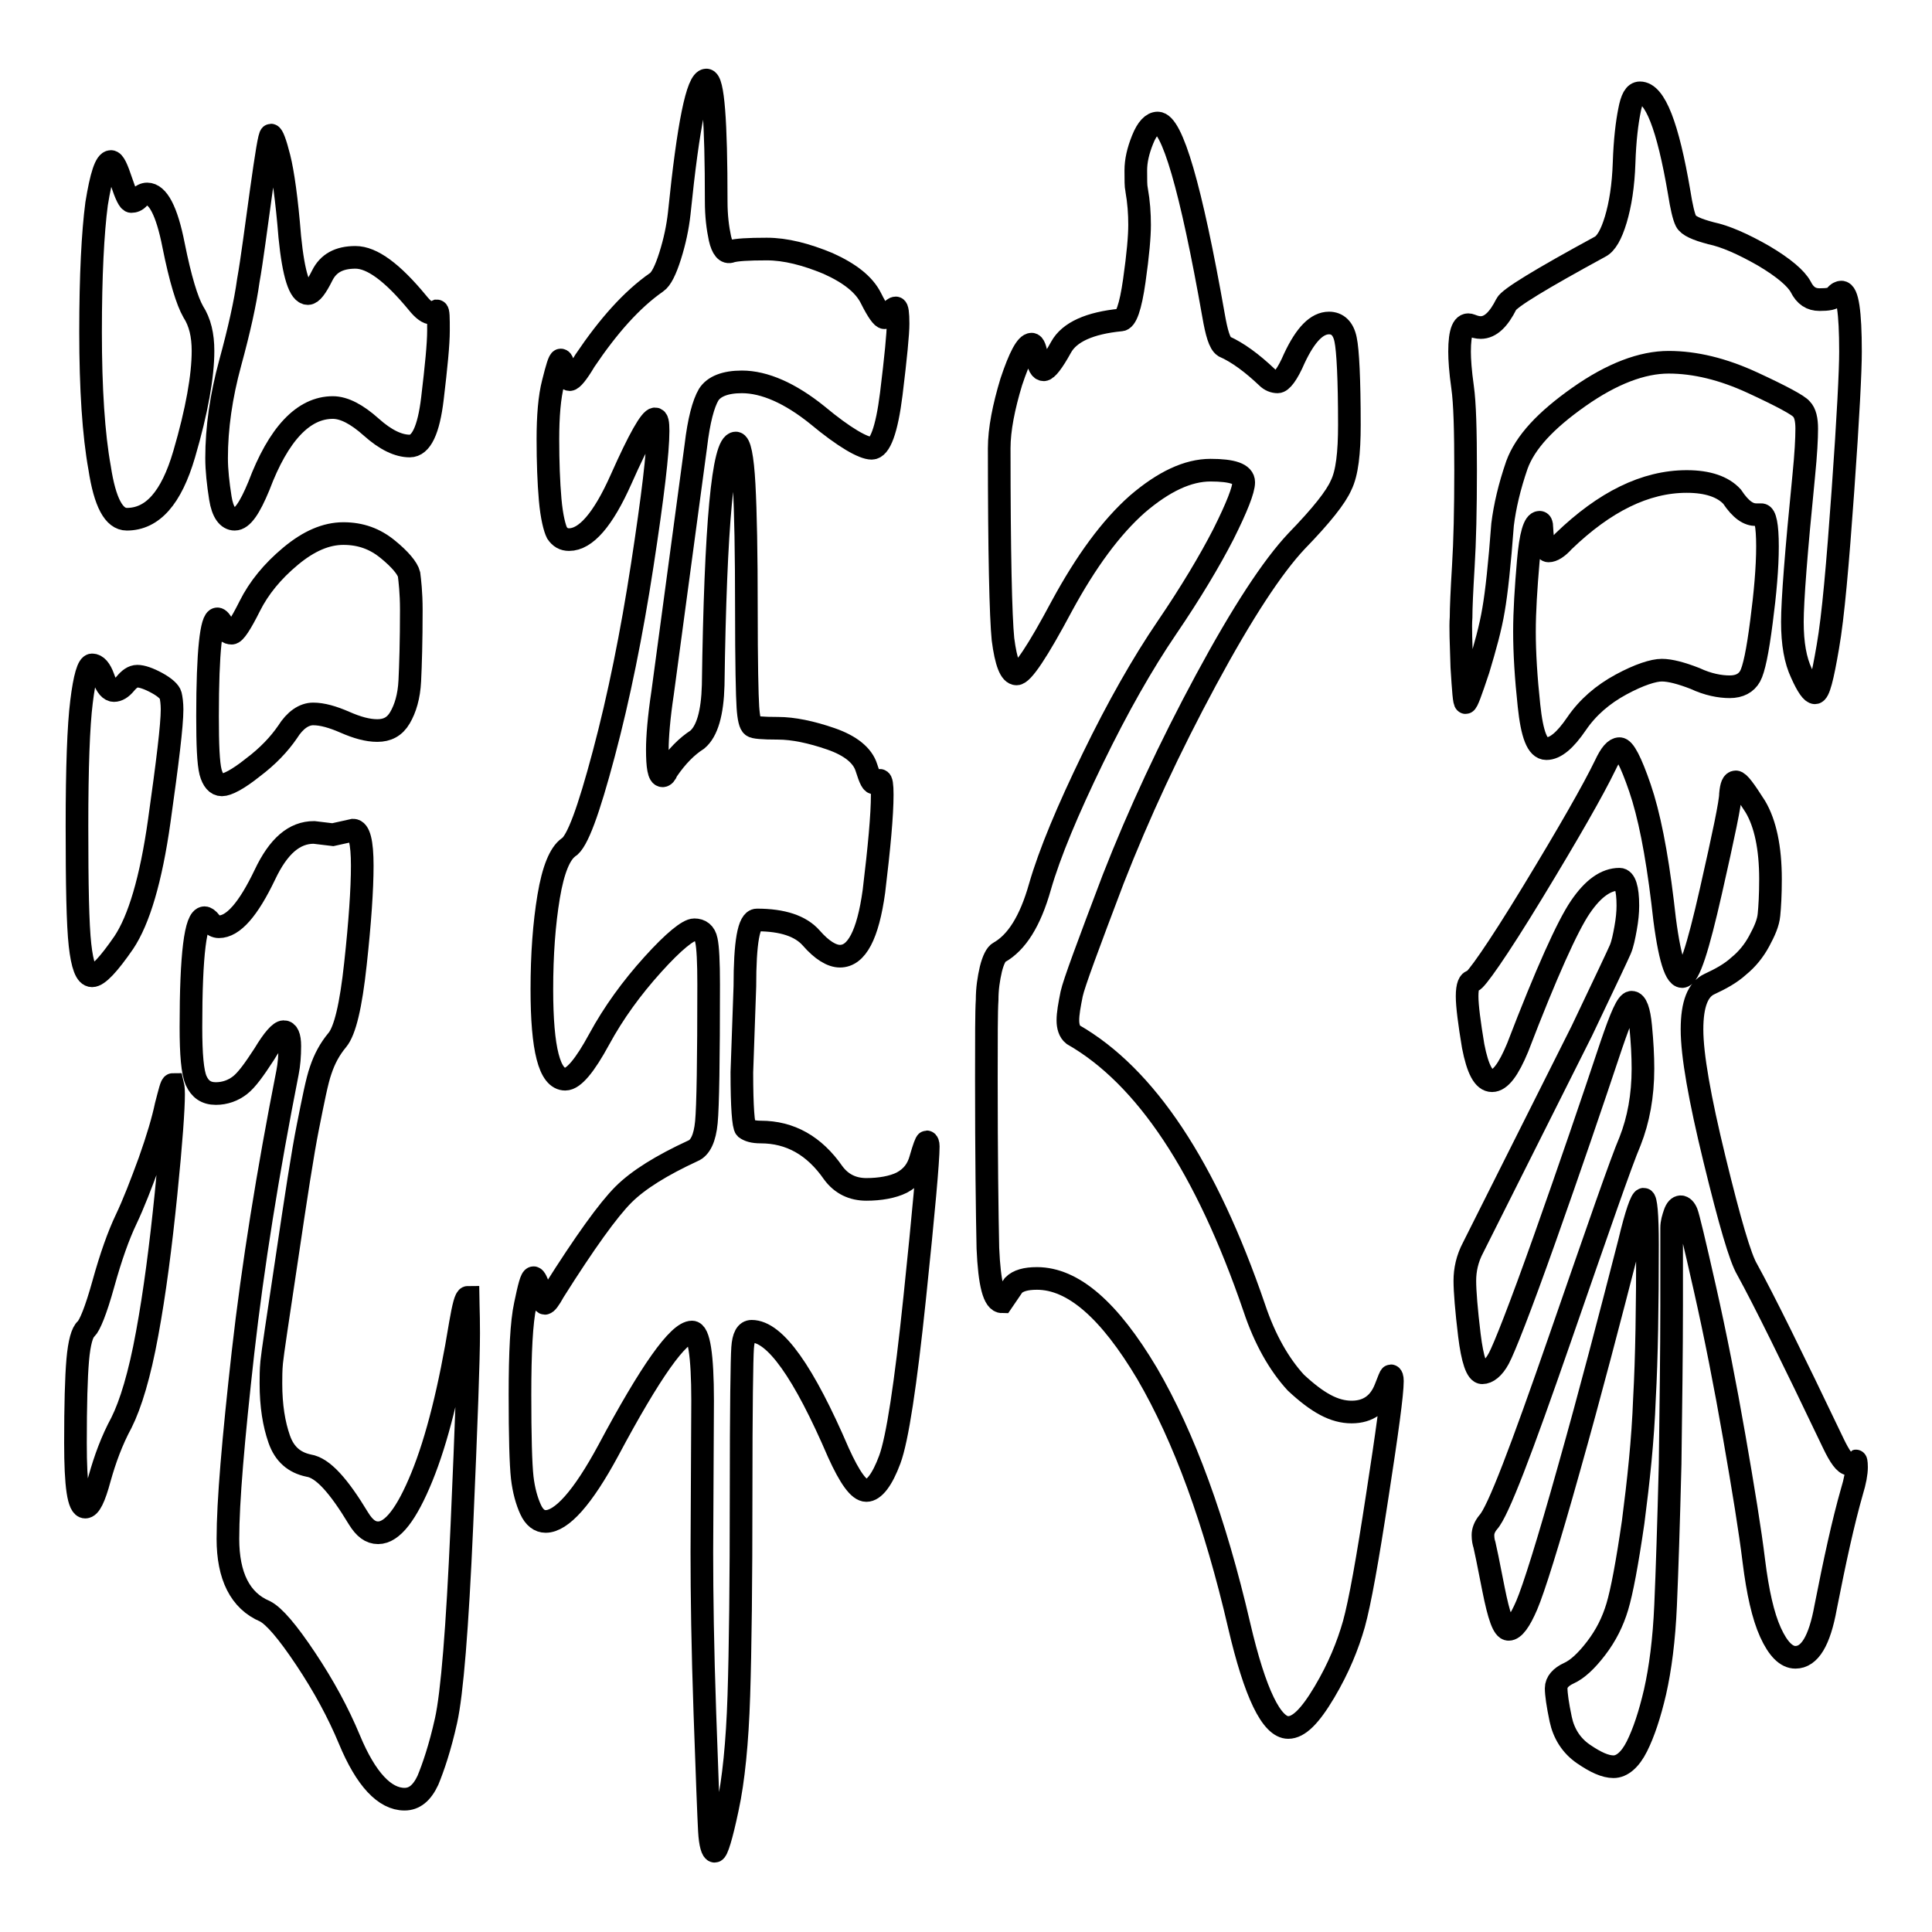 <?xml version="1.0" encoding="utf-8"?>
<!-- Svg Vector Icons : http://www.onlinewebfonts.com/icon -->
<!DOCTYPE svg PUBLIC "-//W3C//DTD SVG 1.1//EN" "http://www.w3.org/Graphics/SVG/1.1/DTD/svg11.dtd">
<svg version="1.1" xmlns="http://www.w3.org/2000/svg" xmlns:xlink="http://www.w3.org/1999/xlink" x="0px" y="0px" viewBox="0 0 256 256" enable-background="new 0 0 256 256" xml:space="preserve">
<g><g><path stroke-width="3" fill-opacity="0" stroke="#000000"  d="M23,145c0,1.9-0.3,6.3-1,13.2c-0.7,6.9-1.5,13.1-2.5,18.5c-1,5.5-2.2,9.4-3.4,11.8c-1.3,2.4-2.2,4.9-2.9,7.4c-0.7,2.6-1.3,3.8-1.9,3.8c-0.9,0-1.3-2.8-1.3-8.5c0-5,0.1-8.7,0.3-11c0.2-2.3,0.6-3.7,1.1-4.1c0.5-0.5,1.3-2.4,2.3-6c1-3.6,2-6.4,3-8.5c1-2.1,2-4.7,3.1-7.7c1.1-3.1,1.8-5.5,2.2-7.4c0.5-1.9,0.7-2.8,0.9-2.8C22.9,143.7,23,144.1,23,145z M18.2,89.6c0.6,0,1.5,0.3,2.6,0.9c1.1,0.6,1.7,1.2,1.8,1.6s0.2,1.1,0.2,1.9c0,2.1-0.6,7-1.7,14.8c-1.1,7.8-2.7,13.1-4.7,16.1c-2,2.9-3.4,4.4-4.2,4.4c-0.8,0-1.3-1.4-1.6-4.1c-0.3-2.7-0.4-7.9-0.4-15.7c0-7.8,0.2-13.3,0.6-16.5c0.4-3.3,0.9-4.9,1.4-4.9c0.6,0,1.1,0.6,1.5,1.7c0.4,1.2,0.9,1.7,1.4,1.7c0.5,0,1-0.3,1.5-0.9C17.1,90,17.6,89.6,18.2,89.6z M26.9,46.5c0,3.3-0.8,7.9-2.5,13.7c-1.7,5.8-4.2,8.6-7.6,8.6c-1.7,0-2.9-2.2-3.6-6.8C12.4,57.6,12,51.5,12,44c0-7.5,0.3-13.2,0.8-17c0.6-3.7,1.2-5.6,1.9-5.6c0.4,0,0.8,0.9,1.4,2.7c0.6,1.8,1,2.6,1.3,2.6c0.3,0,0.7-0.1,1-0.5c0.4-0.3,0.7-0.5,1.1-0.5c1.4,0,2.6,2.2,3.5,6.8c0.9,4.5,1.8,7.4,2.6,8.8C26.5,42.7,26.9,44.4,26.9,46.5z M62.1,176.7c0,3.3-0.3,11.8-0.9,25.5c-0.6,13.6-1.3,22.2-2.1,25.8c-0.8,3.6-1.7,6.2-2.4,7.9c-0.8,1.7-1.8,2.5-3.1,2.5c-2.6,0-5.1-2.6-7.3-7.9c-1.5-3.6-3.4-7.1-5.8-10.7c-2.4-3.6-4.2-5.7-5.4-6.3c-3.3-1.4-4.9-4.7-4.9-9.6c0-4.9,0.7-13.1,2-24.7c1.3-11.5,3.3-23.9,5.9-37.1c0.2-1,0.3-2.2,0.3-3.5c0-1.3-0.3-1.9-0.8-1.9s-1.4,1-2.6,3c-1.3,2-2.3,3.4-3.2,4.1c-0.9,0.7-2,1.1-3.2,1.1c-1.3,0-2.1-0.6-2.6-1.7c-0.5-1.1-0.7-3.5-0.7-7.1c0-9.6,0.6-14.5,1.8-14.5c0.2,0,0.5,0.2,0.8,0.6c0.3,0.4,0.7,0.6,1.1,0.6c1.9,0,3.9-2.3,6.1-6.9c1.8-3.8,3.9-5.6,6.5-5.6l2.5,0.3l2.7-0.6c0.8,0,1.2,1.6,1.2,4.7s-0.3,7.5-0.9,13c-0.6,5.6-1.4,8.9-2.4,10.1c-1,1.2-1.7,2.5-2.2,4c-0.5,1.4-1,4-1.7,7.5s-1.6,9.4-2.8,17.5c-1.2,8-1.9,12.6-2,13.7c-0.1,1-0.1,2-0.1,2.8c0,3,0.4,5.4,1.1,7.4c0.7,2,2,3.1,3.9,3.5c1.9,0.3,4,2.7,6.6,7c0.8,1.3,1.6,1.9,2.6,1.9c1.9,0,3.8-2.5,5.8-7.4c2-4.9,3.7-11.7,5.1-20.3c0.4-2.3,0.7-3.5,1-3.5C62,172,62.1,173.6,62.1,176.7z M54.5,80.8c0,4.2-0.1,7.4-0.2,9.4c-0.1,2.1-0.6,3.7-1.3,4.9c-0.7,1.2-1.7,1.7-3,1.7s-2.7-0.4-4.3-1.1c-1.6-0.7-3-1.1-4.2-1.1c-1.2,0-2.4,0.8-3.4,2.4c-1.1,1.6-2.6,3.2-4.6,4.7c-2,1.6-3.4,2.3-4.1,2.3c-0.7,0-1.2-0.6-1.5-1.7c-0.3-1.2-0.4-3.6-0.4-7.4c0-8.6,0.5-12.9,1.3-12.9c0.2,0,0.5,0.3,0.8,1c0.3,0.6,0.6,0.9,1.1,0.9c0.4,0,1.2-1.2,2.4-3.6c1.2-2.4,3-4.6,5.4-6.6c2.4-2,4.7-3,7-3c2.3,0,4.2,0.7,5.9,2.1c1.6,1.3,2.6,2.5,2.8,3.3C54.3,76.9,54.5,78.5,54.5,80.8z M57.2,41.5l0.7-0.3c0.2,0,0.2,0.9,0.2,2.6c0,1.8-0.3,4.8-0.8,9c-0.5,4.2-1.5,6.3-3,6.3c-1.5,0-3.2-0.8-5.1-2.5c-1.9-1.7-3.6-2.6-5.1-2.6c-3.9,0-7.2,3.5-9.8,10.4c-1.2,2.9-2.2,4.4-3.2,4.4c-0.9,0-1.6-0.9-1.9-2.8c-0.3-1.9-0.5-3.7-0.5-5.3c0-4,0.6-8.2,1.8-12.6c1.2-4.4,2-8,2.4-10.9c0.5-2.8,1-6.8,1.7-11.8c0.7-5,1.1-7.5,1.3-7.5c0.2,0,0.6,1,1.1,3c0.5,2,1,5.5,1.4,10.5c0.5,5,1.3,7.5,2.4,7.5c0.5,0,1.1-0.8,1.9-2.4c0.8-1.6,2.2-2.4,4.4-2.4c2.2,0,4.9,2,8.2,6C56.1,41.1,56.7,41.5,57.2,41.5z"/><path stroke-width="3" fill-opacity="0" stroke="#000000"  d="M98.3,142.1c0,4.6,0.2,7.1,0.5,7.4c0.4,0.3,1,0.5,2,0.5c3.9,0,7.1,1.8,9.6,5.4c1.1,1.5,2.6,2.2,4.4,2.2s3.5-0.3,4.7-0.9c1.3-0.7,2.1-1.7,2.5-3.2c0.4-1.4,0.7-2.2,0.8-2.2c0.1,0,0.2,0.2,0.2,0.6c0,1.9-0.6,8.6-1.8,20.1c-1.2,11.5-2.3,18.7-3.3,21.4c-1,2.7-2.1,4.1-3.1,4.1c-1,0-2.2-1.7-3.7-5c-4.6-10.7-8.4-16.1-11.5-16.1c-0.7,0-1.1,0.7-1.2,2.2c-0.1,1.4-0.2,7.9-0.2,19.5c0,11.5-0.1,20.4-0.3,26.6c-0.2,6.2-0.7,11.2-1.5,14.9c-0.8,3.8-1.4,5.7-1.7,5.7c-0.3,0-0.6-0.9-0.7-2.7c-0.1-1.8-0.3-7-0.6-15.6S93,211.3,93,205.7l0.1-20.1c0-6.1-0.5-9.1-1.4-9.1c-1.8,0-5.5,5.2-11.1,15.7c-3.4,6.3-6.2,9.4-8.3,9.4c-0.8,0-1.5-0.5-2-1.6c-0.5-1.1-0.9-2.5-1.1-4.2c-0.2-1.8-0.3-5.5-0.3-11c0-5.6,0.2-9.6,0.7-11.9c0.5-2.4,0.8-3.6,1.1-3.6c0.2,0,0.5,0.6,0.8,1.7c0.3,1.2,0.5,1.7,0.7,1.7s0.6-0.5,1.2-1.6c4.1-6.5,7.2-10.8,9.2-12.8s5.1-3.9,9.2-5.8c1-0.4,1.6-1.7,1.8-3.8c0.2-2.1,0.3-8.2,0.3-18.3c0-2.9-0.1-4.9-0.3-5.8c-0.2-1-0.8-1.4-1.6-1.4s-2.7,1.5-5.5,4.6c-2.8,3.1-5.2,6.4-7.1,9.9c-1.9,3.5-3.4,5.3-4.5,5.3c-2.1,0-3.1-4-3.1-11.9c0-4.6,0.3-8.7,0.9-12.3c0.6-3.6,1.5-5.7,2.6-6.5c1.2-0.7,2.7-4.9,4.7-12.4c2-7.5,3.7-15.9,5.1-25c1.4-9.1,2.1-15,2.1-17.8c0-1.1-0.1-1.6-0.4-1.6c-0.6,0-2.1,2.6-4.5,8c-2.4,5.4-4.7,8-6.9,8c-0.7,0-1.2-0.3-1.6-0.9c-0.3-0.6-0.7-2.1-0.9-4.4c-0.2-2.3-0.3-5-0.3-8c0-3,0.2-5.6,0.7-7.5c0.5-2,0.8-3,1-3c0.2,0,0.3,0.4,0.5,1.3c0.1,0.8,0.3,1.3,0.7,1.3c0.3,0,1-0.8,2-2.5c3.1-4.6,6.2-8.1,9.5-10.4c0.6-0.4,1.2-1.6,1.8-3.5c0.6-1.9,1-3.8,1.2-5.6c1.2-11.8,2.4-17.7,3.6-17.7c0.9,0,1.3,5.4,1.3,16.1c0,1.9,0.2,3.5,0.5,4.9c0.3,1.3,0.8,2,1.5,1.7c0.7-0.2,2.2-0.3,4.7-0.3s5.2,0.7,8.1,1.9c2.9,1.3,4.8,2.8,5.7,4.6c0.9,1.8,1.5,2.6,1.8,2.6c0.3,0,0.5-0.2,0.8-0.7c0.2-0.4,0.5-0.6,0.7-0.6c0.2,0,0.3,0.7,0.3,2.1c0,1.3-0.3,4.4-0.9,9.3c-0.6,4.8-1.5,7.2-2.6,7.2s-3.6-1.4-7.2-4.4c-3.6-2.9-7-4.4-10-4.4c-2.2,0-3.7,0.6-4.4,1.7c-0.7,1.2-1.3,3.4-1.7,6.8l-4.4,32.7c-0.5,3.3-0.7,5.9-0.7,7.5c0,2.3,0.2,3.5,0.7,3.5c0.2,0,0.4-0.2,0.6-0.7c1.3-1.9,2.6-3.2,4-4.1c1.3-1.1,2-3.5,2.1-7.2c0.3-21.4,1.3-32.1,3-32.1c0.5,0,0.9,1.8,1.1,5.5c0.2,3.7,0.3,9.1,0.3,16.4s0.1,11.6,0.2,13.1c0.1,1.5,0.3,2.3,0.6,2.5c0.2,0.2,1.3,0.3,3.4,0.3c2,0,4.4,0.5,7,1.4c2.6,0.9,4.2,2.2,4.7,3.8c0.5,1.6,0.8,2.2,1.1,2c0.2-0.2,0.5-0.3,0.7-0.3s0.3,0.6,0.3,1.9c0,2.7-0.4,7-1.1,12.8c-0.8,5.8-2.3,8.6-4.5,8.6c-1.1,0-2.4-0.8-3.8-2.4c-1.4-1.6-3.8-2.4-7.2-2.4c-1.1,0-1.6,3-1.6,8.8L98.3,142.1L98.3,142.1L98.3,142.1z"/><path stroke-width="3" fill-opacity="0" stroke="#000000"  d="M179.1,187.1c2.2,0,3.7-1.1,4.5-3.2c0.4-1,0.6-1.6,0.7-1.6c0.1,0,0.2,0.2,0.2,0.7c0,1.7-0.7,6.8-2,15.2c-1.3,8.5-2.3,14.1-3.1,17c-0.8,2.8-2,5.8-3.9,9s-3.4,4.7-4.8,4.7c-2.2,0-4.4-4.5-6.5-13.5c-3.2-13.8-7.3-25-12.2-33.4c-5-8.4-9.8-12.6-14.6-12.6c-1.5,0-2.5,0.3-3.1,0.9l-1.5,2.2c-1.1,0-1.7-2.4-1.9-7.1c-0.1-4.7-0.2-12.2-0.2-22.5c0-5.4,0-8.9,0.1-10.4c0-1.5,0.2-2.8,0.5-4.1c0.3-1.2,0.7-2,1.1-2.2c2.3-1.3,4.1-4.1,5.4-8.7c1.3-4.5,3.7-10.2,7-17s6.6-12.6,9.8-17.3c3.2-4.7,5.7-8.9,7.5-12.4c1.8-3.6,2.7-5.9,2.7-6.9c0-1.1-1.5-1.6-4.4-1.6c-3,0-6.2,1.5-9.7,4.5c-3.5,3.1-6.8,7.6-10,13.5c-3.2,6-5.2,9-6,9c-0.8,0-1.4-1.5-1.8-4.6c-0.3-3-0.5-11.4-0.5-25.3c0-2.5,0.6-5.5,1.6-8.8c1.1-3.3,2-5,2.7-5c0.3,0,0.5,0.6,0.7,1.7c0.2,1.2,0.5,1.7,0.9,1.7c0.4,0,1.2-1,2.3-3c1.1-2,3.8-3.2,7.9-3.6c0.7,0,1.3-1.7,1.8-5.2c0.5-3.5,0.7-5.9,0.7-7.4c0-1.5-0.1-3-0.4-4.7c-0.1-0.4-0.1-1.3-0.1-2.5c0-1.3,0.3-2.6,0.9-4.1c0.6-1.5,1.3-2.2,2-2.2c1.9,0,4.4,8.5,7.4,25.5c0.4,2.3,0.8,3.7,1.4,4.1c1.8,0.8,3.7,2.2,5.7,4.1c0.4,0.4,0.9,0.6,1.4,0.6c0.5,0,1.3-1,2.2-3.1c1.5-3.2,3-4.7,4.6-4.7c1.1,0,1.9,0.7,2.2,2.2c0.3,1.4,0.5,5.3,0.5,11.3c0,3.7-0.3,6.4-1.1,8c-0.7,1.6-2.6,4-5.9,7.4c-3.2,3.4-7.2,9.5-12,18.4c-4.8,8.9-8.9,17.7-12.3,26.4c-3.3,8.7-5.2,13.8-5.5,15.2c-0.3,1.5-0.5,2.6-0.5,3.5c0,0.8,0.2,1.5,0.7,1.9c9.6,5.5,17.6,17.5,24,36.2c1.4,4.2,3.3,7.5,5.5,9.9C174.6,185.9,176.8,187.1,179.1,187.1z"/><path stroke-width="3" fill-opacity="0" stroke="#000000"  d="M244,38.7c0.8,0,1.2,2.6,1.2,7.9c0,2.5-0.3,8.6-1,18.4c-0.7,9.8-1.3,16.7-2,20.7c-0.7,4.1-1.2,6.1-1.7,6.1c-0.4,0-1-0.8-1.8-2.6c-0.8-1.7-1.2-3.9-1.2-6.8c0-2.8,0.5-9.3,1.5-19.3c0.3-3,0.4-5,0.4-6.3c0-1.2-0.2-2.1-0.7-2.6c-0.4-0.5-2.6-1.7-6.5-3.5c-3.9-1.8-7.6-2.7-11.1-2.7c-3.5,0-7.5,1.5-11.9,4.6c-4.4,3.1-7.1,6-8.2,9c-1,2.9-1.6,5.5-1.9,7.9c-0.4,5.3-0.8,9-1.2,11.3c-0.4,2.4-1.1,4.9-2,7.9c-1,3-1.5,4.4-1.7,4.4c-0.2,0-0.3-1.6-0.5-4.7c-0.1-3.2-0.2-5.3-0.1-6.6c0-1.2,0.1-3.5,0.3-6.8c0.2-3.2,0.3-7.5,0.3-12.7c0-5.2-0.1-8.9-0.4-11c-0.3-2.1-0.4-3.7-0.4-4.7c0-2.7,0.5-3.9,1.5-3.5c0.5,0.2,0.9,0.3,1.3,0.3c1.3,0,2.4-1.1,3.4-3.1c0.4-0.8,4.5-3.3,12.4-7.6c0.8-0.4,1.5-1.6,2.1-3.6c0.6-2,1-4.5,1.1-7.5c0.1-3.1,0.4-5.4,0.7-6.9c0.3-1.6,0.7-2.4,1.4-2.4c2,0,3.7,4.4,5.2,13.2c0.3,1.9,0.6,3.2,0.9,3.8c0.3,0.6,1.4,1.1,3.3,1.6c1.9,0.4,4.2,1.4,7,3c2.7,1.6,4.3,3,4.9,4.1c0.6,1.2,1.4,1.7,2.5,1.7c1.1,0,1.8-0.1,2.1-0.5C243.5,38.8,243.8,38.7,244,38.7z M246,194.4c0,0.8-0.2,1.9-0.6,3.2c-1.2,4.2-2.3,9.3-3.5,15.4c-0.8,4.4-2.1,6.6-4,6.6c-1.2,0-2.3-1.1-3.3-3.3c-1-2.2-1.7-5.4-2.2-9.4c-0.5-4.1-1.4-9.6-2.6-16.5s-2.5-13.5-3.9-19.7c-1.4-6.2-2.2-9.5-2.4-10c-0.2-0.5-0.5-0.8-0.8-0.8c-0.3,0-0.6,0.3-0.8,0.9c-0.2,0.6-0.4,1.2-0.4,1.9c0,0.7,0,4,0,10.3c0,6.2-0.1,13.2-0.2,21c-0.2,7.9-0.4,14.1-0.6,18.7c-0.2,4.6-0.7,8.4-1.4,11.5c-0.7,3-1.5,5.4-2.4,7.2c-0.9,1.8-2,2.7-3.1,2.7c-1.1,0-2.4-0.6-4-1.7c-1.6-1.1-2.6-2.7-3-4.6c-0.4-1.9-0.6-3.3-0.6-4.1c0-0.8,0.6-1.5,1.7-2c1.1-0.5,2.3-1.6,3.6-3.3c1.3-1.7,2.2-3.5,2.8-5.5c0.6-2,1.3-5.7,2.1-11.2c0.7-5.4,1.3-10.9,1.5-16.4c0.3-5.4,0.4-12.3,0.4-20.4c0-4-0.2-6-0.5-6c-0.3,0-1,1.9-1.9,5.7c-2.6,10.1-5.2,20.1-8,30c-2.8,10-4.7,16-5.6,18.1c-0.9,2.1-1.7,3.2-2.4,3.2c-0.7,0-1.3-1.8-2-5.3c-0.7-3.6-1.1-5.5-1.2-5.9c-0.1-0.3-0.2-0.7-0.2-1.3c0-0.5,0.2-1.1,0.7-1.7c1.3-1.4,4.4-9.6,9.5-24.3c5.1-14.7,8.1-23.4,9.3-26.2c1.1-2.8,1.7-6,1.7-9.6c0-1.7-0.1-3.5-0.3-5.6c-0.2-2.1-0.6-3.2-1.2-3.2s-1.4,1.9-2.7,5.7c-2.6,7.8-5.5,16.3-8.8,25.6c-3.3,9.3-5.4,14.6-6.1,15.9c-0.7,1.3-1.5,1.9-2.2,1.9c-0.7,0-1.3-1.7-1.7-5c-0.4-3.3-0.6-5.8-0.6-7.2s0.3-2.9,1.1-4.4l14.4-28.7c3.1-6.5,4.8-10.1,5.1-10.8c0.3-0.7,0.5-1.7,0.7-2.8c0.2-1.1,0.3-2.1,0.3-3c0-2.3-0.4-3.5-1.1-3.5c-1.8,0-3.5,1.2-5.2,3.7c-1.7,2.5-4.5,8.7-8.3,18.6c-1.2,2.9-2.3,4.4-3.4,4.4c-1.1,0-1.9-1.5-2.5-4.6c-0.5-3-0.8-5.3-0.8-6.6c0-1.4,0.3-2,0.7-2s3.2-3.9,8-11.8c4.8-7.9,8-13.5,9.6-16.8c0.7-1.5,1.3-2.2,1.9-2.2s1.5,1.7,2.7,5.2c1.2,3.5,2.2,8.5,3,15.1c0.7,6.6,1.6,9.9,2.6,9.9c0.9,0,2.1-3.8,3.8-11.3c1.7-7.5,2.6-11.8,2.6-12.9c0.1-1.1,0.3-1.6,0.7-1.6c0.4,0,1.2,1.1,2.6,3.3c1.3,2.2,2,5.4,2,9.6c0,2.1-0.1,3.7-0.2,4.7c-0.1,1.1-0.6,2.2-1.3,3.5c-0.7,1.3-1.6,2.4-2.7,3.3c-1.1,1-2.4,1.7-3.9,2.4c-1.5,0.7-2.3,2.6-2.3,6c0,3.4,1,9.1,3,17.3c2,8.2,3.4,13,4.3,14.5c2.2,4,6,11.7,11.4,23c0.9,1.9,1.6,2.8,2.1,2.8l0.9-0.3C245.9,193.4,246,193.7,246,194.4z M232.7,68.2h0.7c0.5,0,0.8,1.4,0.8,4.2c0,2.8-0.3,6.2-0.8,10c-0.5,3.9-1,6.3-1.5,7.2c-0.5,0.9-1.4,1.4-2.7,1.4s-2.9-0.3-4.6-1.1c-1.8-0.7-3.3-1.1-4.4-1.1s-3,0.6-5.4,1.9c-2.4,1.3-4.4,3-5.9,5.2c-1.5,2.2-2.8,3.3-4,3.3s-1.9-1.9-2.3-5.7c-0.4-3.7-0.6-7-0.6-9.8c0-2.7,0.2-5.8,0.5-9.3c0.3-3.5,0.8-5.2,1.5-5.2c0.2,0,0.3,0.2,0.3,0.7c0.1,2.1,0.4,3.1,0.9,3.1c0.5,0,1.2-0.4,2-1.3c5.4-5.2,10.8-7.9,16.3-7.9c2.8,0,4.8,0.7,6,2C230.7,67.6,231.7,68.2,232.7,68.2z"/></g></g>
</svg>